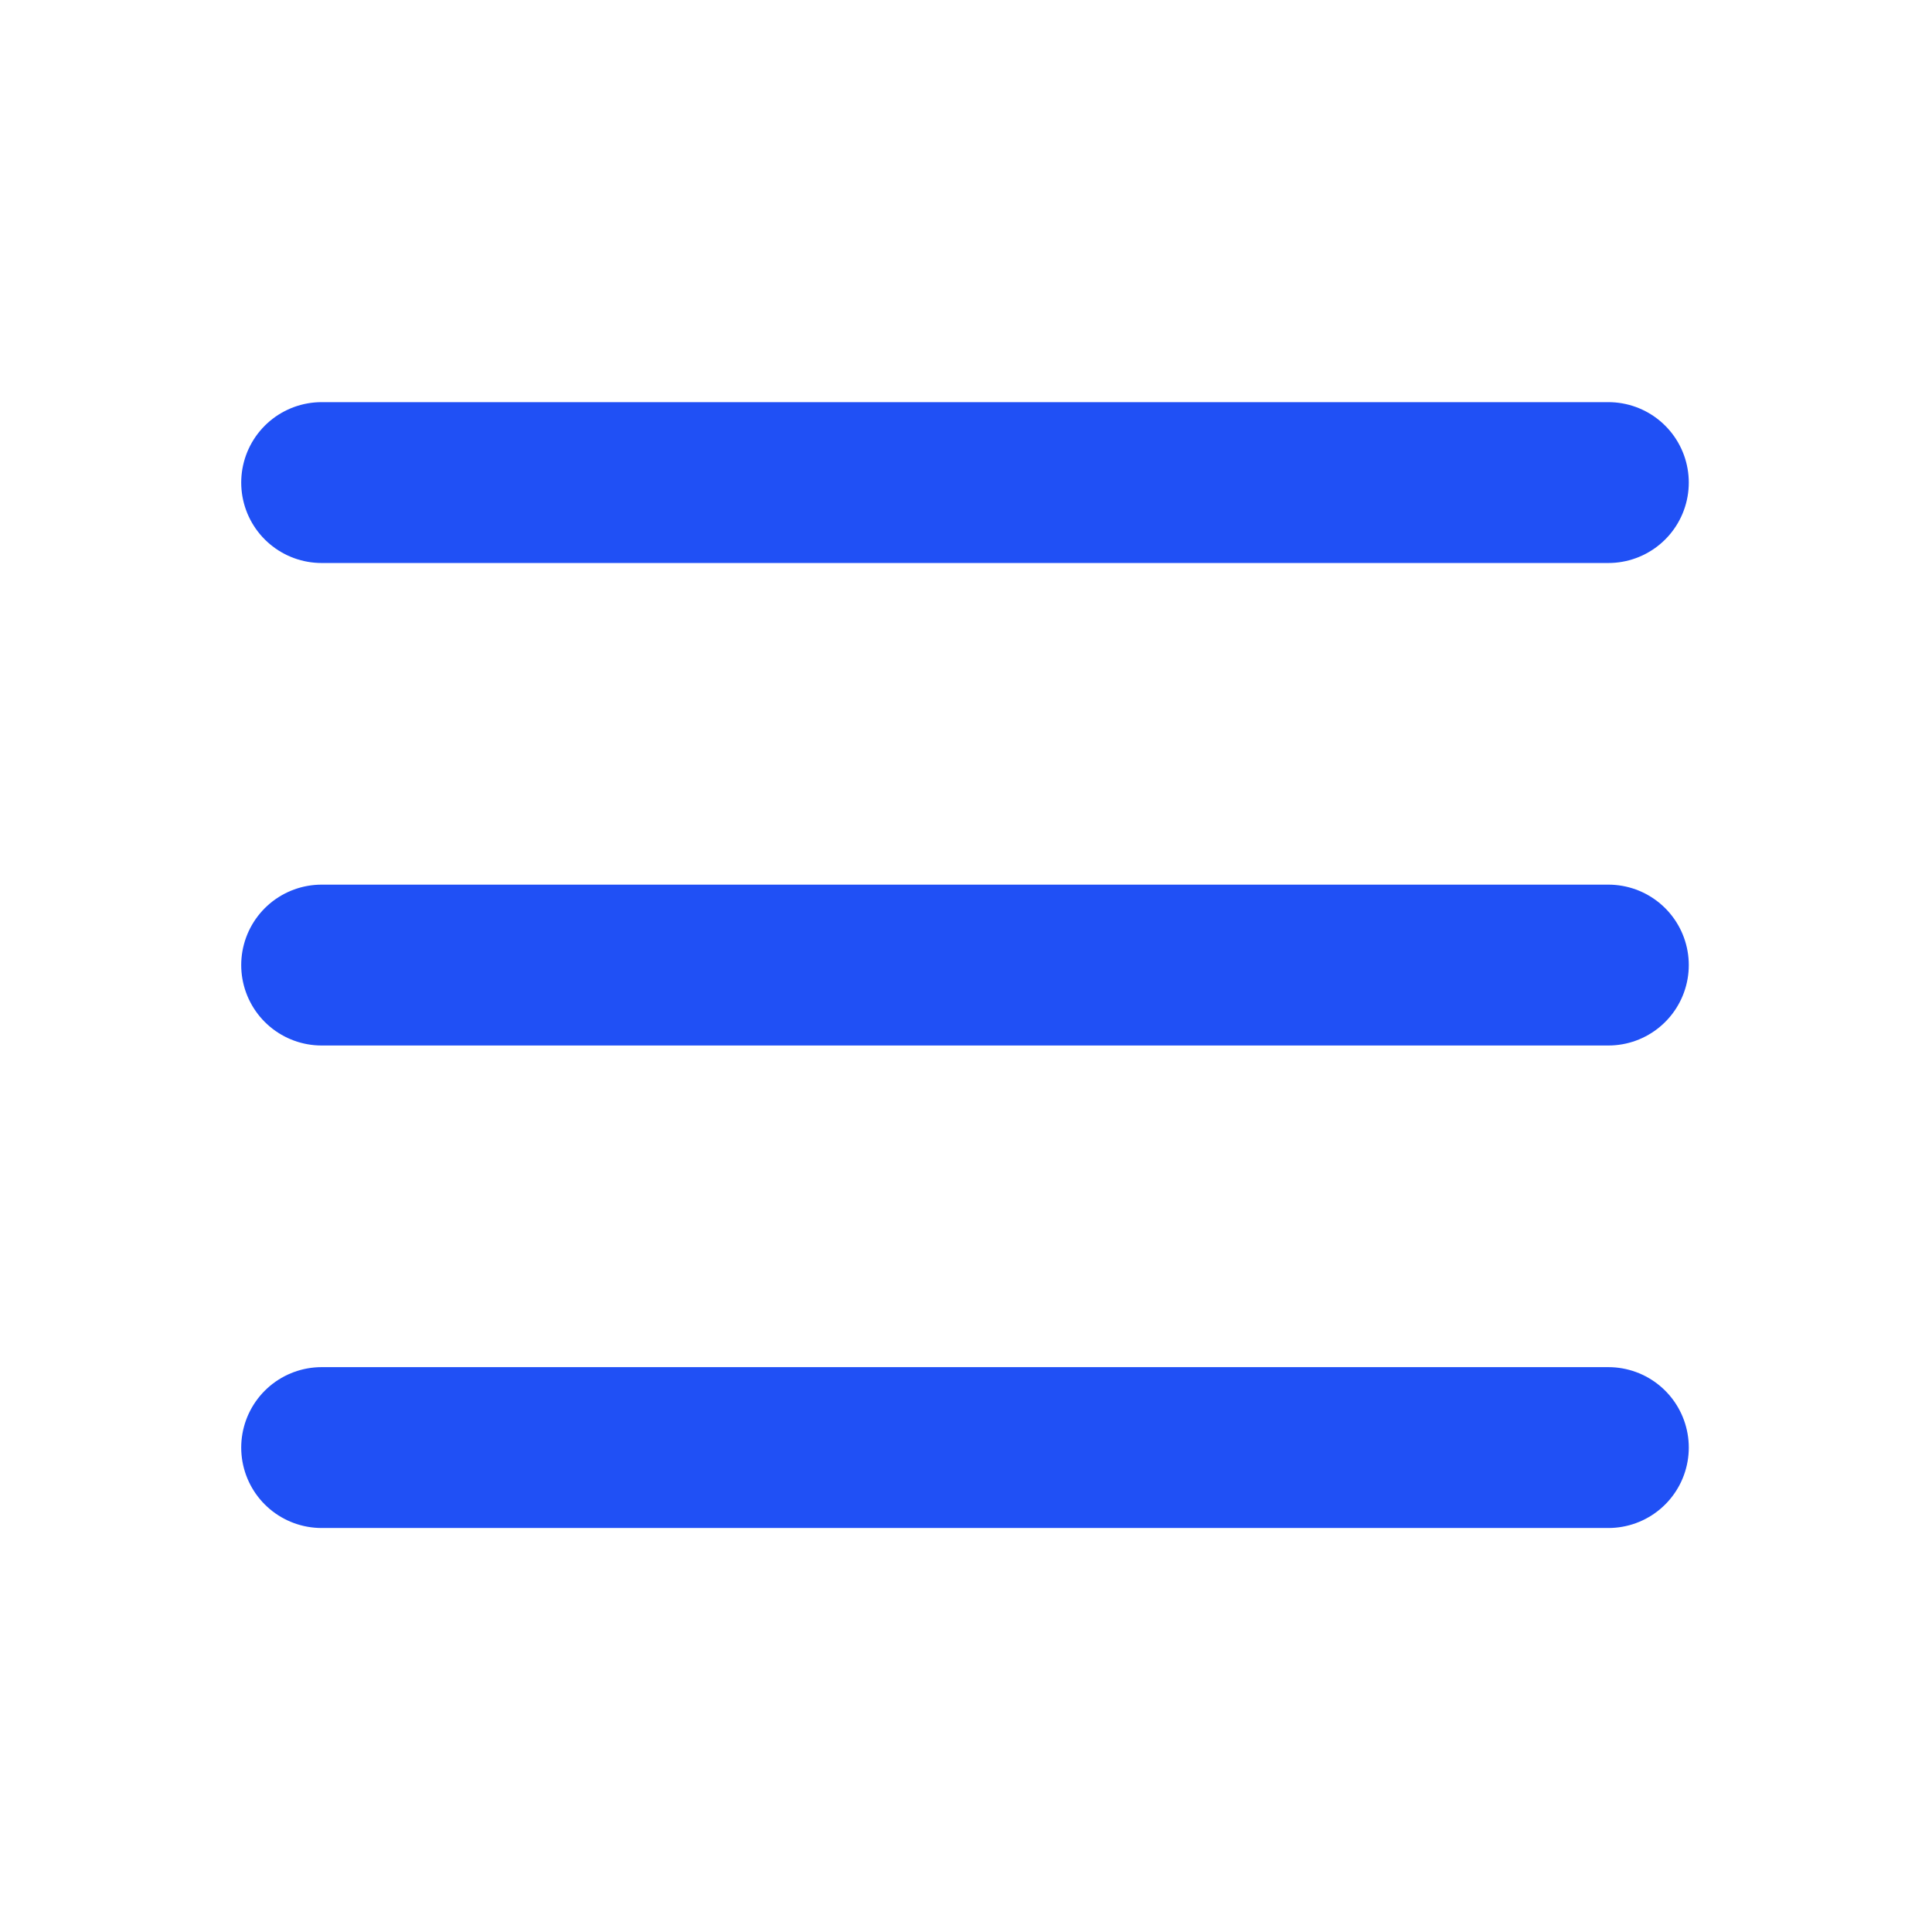 <svg width="27" height="27" viewBox="0 0 27 27" fill="none" xmlns="http://www.w3.org/2000/svg">
<path d="M4.495 6.744H22.477M4.495 13.487H22.477M4.495 20.23H22.477" stroke="#2050F5" stroke-width="2.248" stroke-linecap="round" stroke-linejoin="round"/>
</svg>
